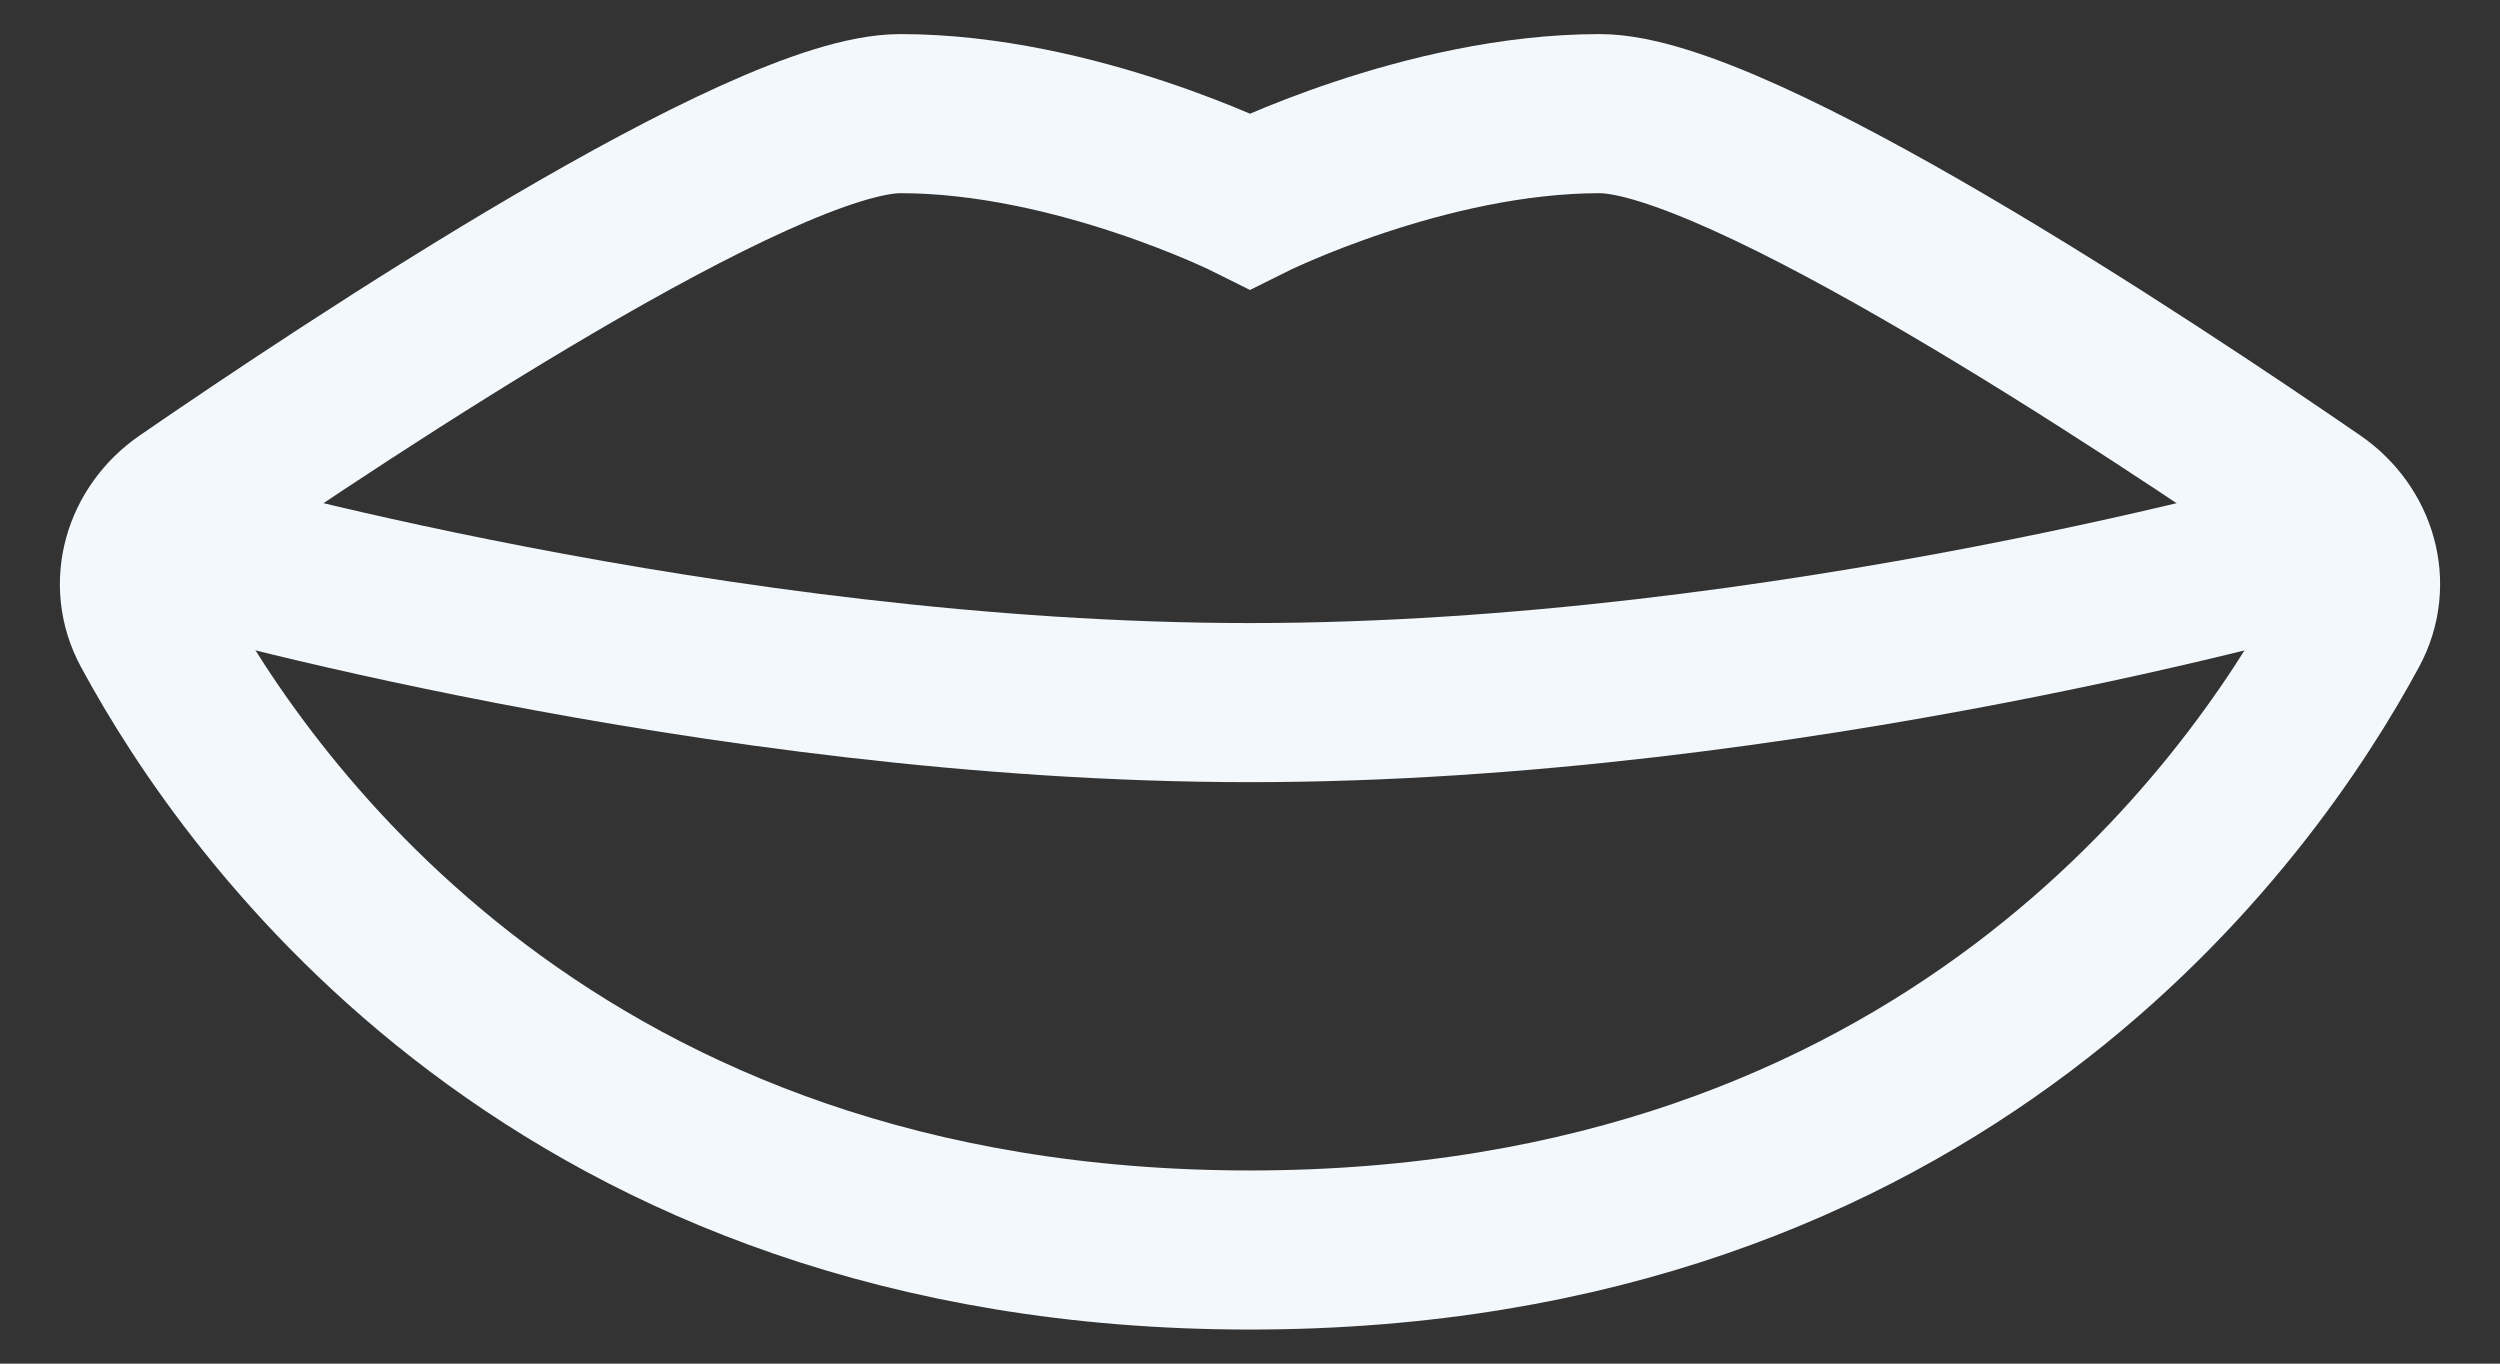 <?xml version="1.0" encoding="utf-8"?>
<svg xmlns="http://www.w3.org/2000/svg" width="22" height="12" viewBox="0 0 22 12" fill="none">
<rect x="0" y="0" width="22" height="12" fill="#333333" stroke="none"/>
<g id="Frame 1930">
<g id="Group 181">
<path id="Vector 454" d="M14.077 1C15.292 1 18.907 3.4 20.373 4.408C20.746 4.665 20.887 5.138 20.672 5.536C19.805 7.143 17.09 11 11 11C4.91 11 2.195 7.143 1.328 5.536C1.113 5.138 1.254 4.665 1.627 4.408C3.093 3.4 6.708 1 7.923 1C9.462 1 11 1.769 11 1.769C11 1.769 12.539 1 14.077 1Z" stroke="#F3F8FC" stroke-width="1.4"/>
<path id="Vector 455" d="M1.545 4.816C1.545 4.816 6.272 6.183 11 6.183C15.727 6.183 20.455 4.816 20.455 4.816" stroke="#F3F8FC" stroke-width="1.4"/>
</g>
</g>
</svg>